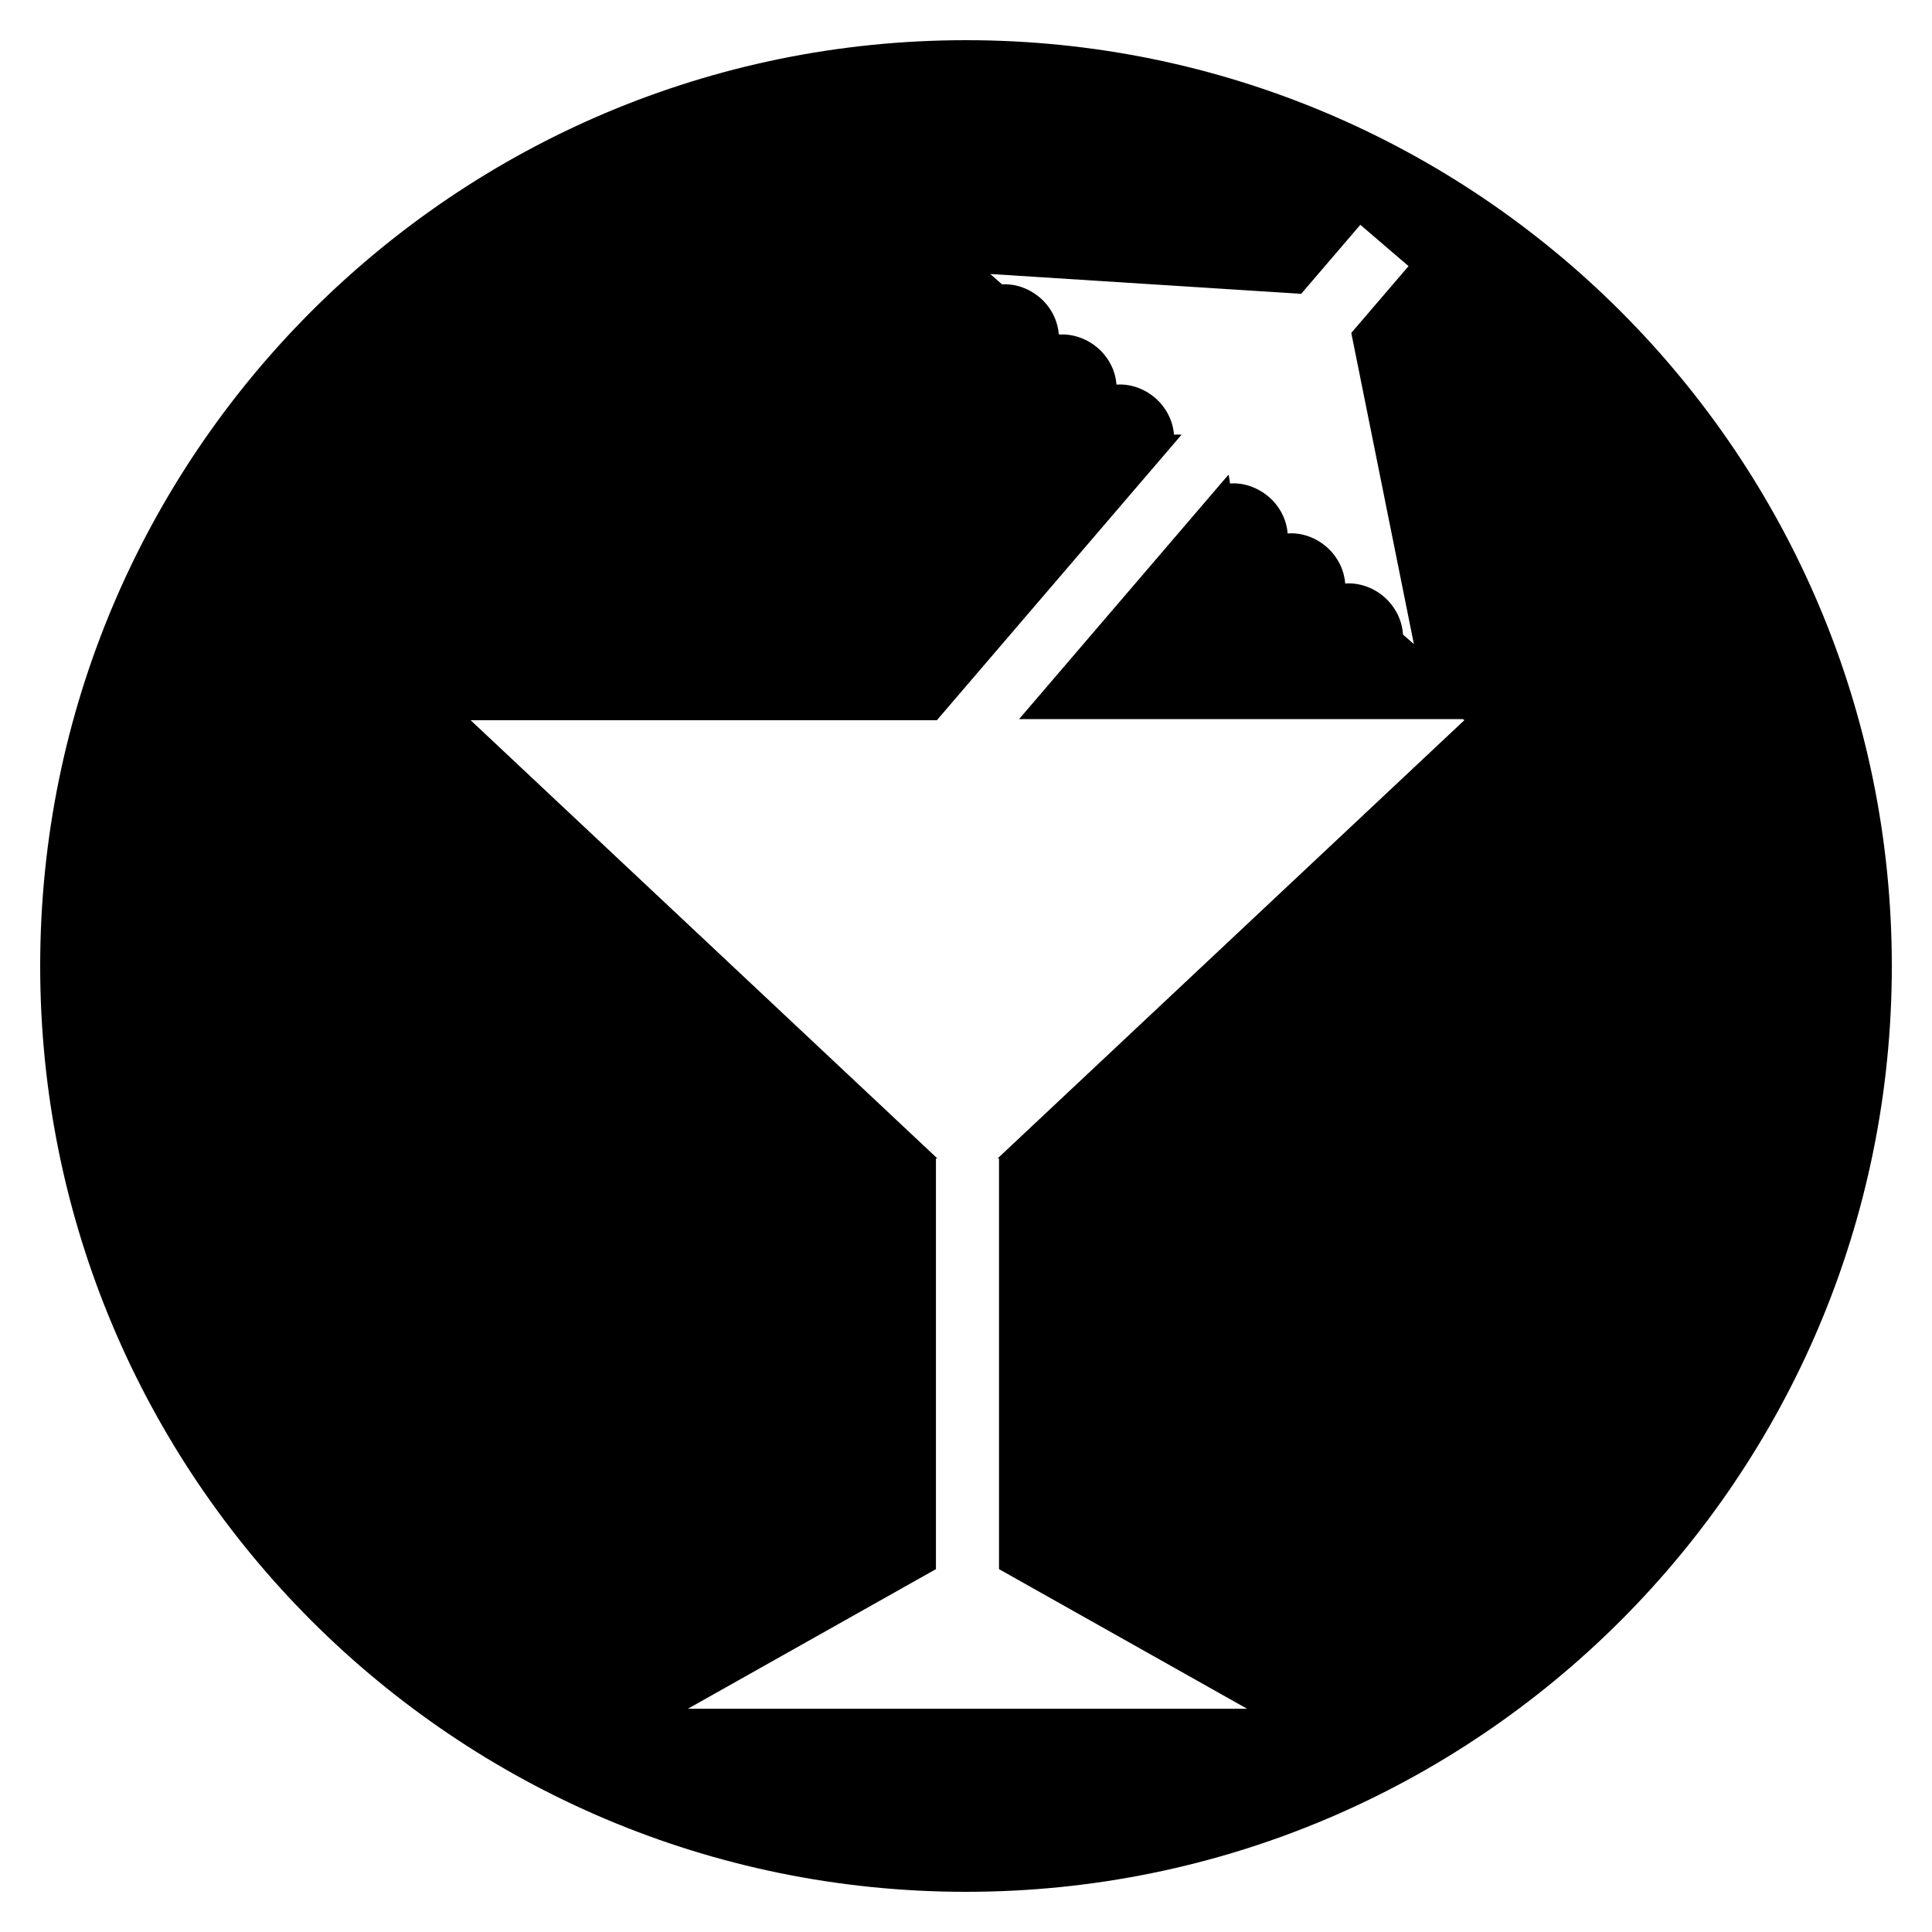 <?xml version="1.0" encoding="UTF-8"?>
<!-- Uploaded to: SVG Repo, www.svgrepo.com, Generator: SVG Repo Mixer Tools -->
<svg fill="#000000" width="800px" height="800px" version="1.1" viewBox="144 144 512 512" xmlns="http://www.w3.org/2000/svg">
 <path d="m400 154.65c-135.5 0-245.35 109.85-245.35 245.35s109.85 245.35 245.35 245.35 245.35-109.85 245.35-245.35-109.85-245.35-245.35-245.35zm131.68 179.92h-117.61l55.488-64.766 0.012 0.023 0.035 0.133 0.008 0.031 0.035 0.16 0.023 0.117 0.012 0.055 0.031 0.16 0.02 0.094 0.02 0.078 0.031 0.16 0.008 0.066 0.02 0.094 0.023 0.172v0.047l0.023 0.113 0.02 0.16 0.008 0.035 0.012 0.137 0.012 0.16 0.008 0.02 0.02 0.148 0.008 0.156v0.008l0.008-0.008h0.168l0.137-0.012 0.023 0.008 0.168-0.012 0.125-0.008 0.043 0.008 0.168-0.008h0.105l0.059 0.008 0.168-0.012 0.09 0.008h0.078l0.16 0.012h0.164l0.344 0.023 0.168 0.02h0.031l0.137 0.02 0.332 0.035 0.156 0.023h0.02l0.16 0.023 0.145 0.02 0.031 0.008 0.168 0.035 0.117 0.012 0.047 0.02 0.16 0.023 0.105 0.02 0.066 0.02 0.172 0.043 0.07 0.012 0.09 0.031 0.168 0.043 0.055 0.008 0.113 0.035 0.203 0.051 0.133 0.043 0.168 0.047 0.156 0.062 0.172 0.043v0.012l0.16 0.047 0.145 0.055 0.023 0.012 0.16 0.055 0.133 0.055 0.035 0.012 0.16 0.059 0.102 0.043 0.055 0.031 0.168 0.07 0.082 0.031 0.078 0.035 0.16 0.078 0.07 0.023 0.09 0.047 0.16 0.082 0.047 0.02 0.113 0.059 0.156 0.078 0.031 0.02 0.125 0.066 0.156 0.082 0.012 0.012 0.148 0.078 0.148 0.094 0.008-0.008 0.156 0.094 0.133 0.078 0.02 0.02 0.16 0.094 0.102 0.07 0.047 0.023 0.156 0.105 0.082 0.059 0.07 0.035 0.148 0.113 0.066 0.047 0.078 0.055 0.145 0.113 0.055 0.035 0.102 0.07 0.148 0.117 0.031 0.031 0.113 0.082 0.145 0.113 0.012 0.02 0.133 0.105 0.145 0.117 0.137 0.117 0.125 0.117 0.012 0.012 0.137 0.133 0.102 0.094 0.035 0.031 0.133 0.125 0.129 0.129 0.137 0.133 0.059 0.07 0.059 0.059 0.133 0.137 0.043 0.055 0.07 0.078 0.133 0.137 0.031 0.035 0.082 0.102 0.113 0.145 0.023 0.023 0.094 0.113 0.105 0.137 0.012 0.012 0.203 0.266 0.008 0.02 0.113 0.137 0.078 0.117 0.023 0.023 0.102 0.145 0.102 0.152 0.102 0.148 0.055 0.082 0.035 0.059 0.094 0.148 0.043 0.066 0.055 0.082 0.094 0.156 0.031 0.047 0.059 0.102 0.082 0.148 0.02 0.031 0.066 0.117 0.078 0.16 0.012 0.012 0.07 0.137 0.078 0.156 0.078 0.16 0.059 0.137 0.02 0.02 0.066 0.156 0.059 0.117 0.012 0.035 0.07 0.16 0.043 0.102 0.02 0.059 0.07 0.16 0.031 0.082 0.031 0.07 0.055 0.16 0.117 0.32 0.012 0.047 0.043 0.117 0.055 0.156 0.008 0.031 0.043 0.137 0.043 0.16 0.012 0.012 0.043 0.156 0.078 0.32 0.043 0.137 0.008 0.023 0.031 0.168 0.031 0.113 0.008 0.055 0.035 0.16 0.02 0.102 0.012 0.066 0.031 0.168 0.012 0.07 0.012 0.09 0.023 0.172 0.012 0.055 0.02 0.105 0.012 0.168 0.02 0.168 0.02 0.16 0.008 0.023 0.012 0.137 0.012 0.168-0.008 0.008h0.012l0.16-0.012 0.148-0.008 0.02-0.008 0.16-0.008h0.441l0.059-0.008h0.168l0.094 0.008 0.078-0.008 0.16 0.008 0.078 0.012 0.09-0.008 0.168 0.012 0.059 0.008 0.113 0.012 0.168 0.012 0.035 0.008 0.133 0.008 0.168 0.023h0.02l0.156 0.02 0.156 0.031 0.008-0.008 0.168 0.023 0.148 0.023 0.18 0.035 0.012-0.008 0.125 0.023 0.043 0.008 0.16 0.035 0.113 0.02 0.059 0.02 0.168 0.035 0.164 0.039 0.172 0.047 0.055 0.012 0.105 0.031 0.172 0.043 0.035 0.012 0.125 0.043 0.168 0.047 0.02 0.008 0.145 0.047 0.172 0.047 0.16 0.059 0.145 0.055 0.02 0.008 0.16 0.055 0.133 0.055 0.043 0.012 0.16 0.066 0.102 0.043 0.059 0.031 0.16 0.07 0.082 0.031 0.07 0.035 0.168 0.07 0.07 0.035 0.09 0.043 0.156 0.078 0.059 0.023 0.102 0.055 0.16 0.082 0.031 0.02 0.125 0.066 0.156 0.082 0.012 0.012 0.148 0.078 0.145 0.09h0.012l0.156 0.094 0.156 0.098 0.148 0.09 0.105 0.078 0.047 0.023 0.148 0.102 0.094 0.066 0.059 0.035 0.148 0.102 0.07 0.059 0.078 0.055 0.148 0.105 0.055 0.043 0.094 0.078 0.145 0.105 0.031 0.031 0.113 0.09 0.145 0.113 0.023 0.02 0.125 0.102 0.145 0.125 0.137 0.117 0.125 0.117 0.012 0.012 0.137 0.125 0.105 0.102 0.164 0.164 0.082 0.078 0.18 0.18 0.066 0.07 0.055 0.055 0.133 0.137 0.047 0.059 0.07 0.078 0.125 0.137 0.035 0.035 0.078 0.102 0.117 0.137 0.023 0.031 0.09 0.113 0.113 0.133 0.008 0.02 0.105 0.133 0.102 0.133 0.008 0.008 0.105 0.148 0.082 0.113 0.023 0.031 0.102 0.145 0.07 0.105 0.023 0.043 0.102 0.148 0.059 0.082 0.035 0.066 0.094 0.148 0.043 0.066 0.047 0.082 0.094 0.148 0.035 0.055 0.055 0.094 0.09 0.148 0.02 0.035 0.059 0.117 0.09 0.16 0.008 0.012 0.078 0.145 0.07 0.148 0.078 0.16 0.059 0.137 0.012 0.012 0.078 0.16 0.055 0.117 0.012 0.035 0.07 0.16 0.043 0.102 0.023 0.055 0.059 0.16 0.035 0.09 0.031 0.07 0.059 0.16 0.055 0.16 0.059 0.16 0.012 0.043 0.035 0.117 0.059 0.16 0.008 0.031 0.035 0.133 0.055 0.168v0.008l0.043 0.16 0.082 0.32 0.035 0.133 0.008 0.031 0.035 0.168 0.031 0.113 0.008 0.047 0.035 0.168 0.02 0.102 0.008 0.066 0.035 0.16 0.02 0.078 0.008 0.082 0.023 0.172 0.012 0.059 0.02 0.105 0.012 0.16 0.039 0.336 0.008 0.02 0.008 0.145 0.023 0.168-0.012 0.008h0.008l0.168-0.012 0.148-0.008 0.02-0.008h0.301l0.031-0.008 0.281-0.008h0.223l0.094 0.008h0.238l0.078 0.008h0.09l0.168 0.012h0.059l0.105 0.02 0.172 0.008 0.035 0.008 0.133 0.012 0.168 0.023 0.02-0.008 0.156 0.031 0.16 0.02h0.008l0.16 0.02 0.148 0.031 0.18 0.035 0.012-0.008 0.117 0.023 0.047 0.008 0.168 0.035 0.105 0.023 0.059 0.012 0.168 0.031 0.082 0.031 0.09 0.012 0.16 0.047 0.066 0.012 0.102 0.031 0.168 0.043 0.043 0.012 0.125 0.043 0.16 0.043 0.023 0.012 0.145 0.047 0.168 0.047 0.168 0.059 0.145 0.055h0.02l0.16 0.059 0.133 0.055 0.035 0.012 0.168 0.066 0.102 0.043 0.059 0.031 0.16 0.066 0.09 0.035 0.07 0.035 0.234 0.105 0.082 0.047 0.16 0.07 0.059 0.023 0.105 0.055 0.16 0.082 0.02 0.02 0.137 0.059 0.156 0.09 0.008 0.008 0.156 0.082 0.137 0.09 0.012-0.008 0.156 0.102 0.156 0.098 0.148 0.09 0.113 0.07 0.043 0.031 0.148 0.102 0.094 0.066 0.059 0.035 0.148 0.102 0.07 0.055 0.082 0.059 0.145 0.105 0.055 0.043 0.094 0.078 0.145 0.105 0.031 0.031 0.113 0.082 0.145 0.117 0.023 0.02 0.125 0.102 0.289 0.25 0.113 0.105 0.031 0.02 0.137 0.137 0.094 0.082 0.18 0.18 0.07 0.066 0.059 0.059 0.133 0.145 0.129 0.129 0.125 0.137 0.023 0.031 0.102 0.113 0.125 0.137 0.008 0.008 0.113 0.133 0.105 0.133 0.02 0.012 0.105 0.148 0.082 0.094 0.035 0.043 0.113 0.148 0.059 0.078 0.156 0.215 0.043 0.055 0.066 0.094 0.105 0.148 0.031 0.031 0.078 0.117 0.09 0.156 0.012 0.008 0.09 0.145 0.09 0.137 0.008 0.012 0.094 0.156 0.066 0.113 0.031 0.047 0.09 0.148 0.043 0.09 0.043 0.07 0.082 0.156 0.043 0.066 0.043 0.094 0.082 0.156 0.023 0.043 0.055 0.125 0.156 0.309 0.066 0.156 0.008 0.008 0.066 0.168 0.055 0.133 0.012 0.031 0.07 0.16 0.035 0.105 0.031 0.059 0.059 0.168 0.031 0.07 0.031 0.09 0.055 0.168 0.02 0.043 0.035 0.125 0.055 0.16 0.008 0.023 0.047 0.137 0.047 0.172h0.008l0.043 0.168 0.035 0.133 0.008 0.035 0.047 0.168 0.023 0.113 0.012 0.059 0.035 0.16 0.02 0.082 0.023 0.09 0.031 0.168 0.008 0.055 0.023 0.113 0.035 0.172v0.023l0.023 0.148 0.02 0.168 0.008 0.008 0.02 0.168 0.02 0.145v0.023l0.023 0.168 0.008 0.113 0.008 0.055 0.012 0.168 0.008 0.09 0.008 0.082 0.012 0.172 2.898 2.523-16.59-82.461 15.176-17.703-12.781-10.953-15.672 18.293-82.41-5.254 3.141 2.75 0.105-0.008h0.055l0.168-0.012h0.16l0.16-0.012 0.082 0.008h0.082l0.16 0.008 0.078-0.008 0.09 0.008 0.156 0.008h0.07l0.094 0.012 0.332 0.02 0.16 0.02h0.043l0.125 0.012 0.328 0.035 0.168 0.031 0.008-0.008 0.156 0.023 0.168 0.023h0.008l0.16 0.031 0.148 0.023h0.02l0.156 0.035 0.145 0.023 0.031 0.012 0.16 0.043 0.117 0.02 0.047 0.02 0.168 0.035 0.094 0.023 0.059 0.02 0.168 0.043 0.082 0.023 0.078 0.023 0.16 0.055 0.078 0.02 0.082 0.031 0.16 0.047 0.07 0.02 0.094 0.043 0.16 0.055 0.043 0.012 0.113 0.043 0.168 0.066 0.035 0.008 0.125 0.055 0.156 0.066 0.023 0.008 0.137 0.059 0.16 0.07h0.008l0.148 0.07 0.16 0.066 0.156 0.078 0.148 0.066 0.008 0.02 0.156 0.078 0.133 0.059 0.023 0.02 0.16 0.078 0.105 0.07 0.043 0.02 0.156 0.09 0.094 0.055 0.055 0.035 0.148 0.09 0.09 0.055 0.07 0.043 0.145 0.09 0.152 0.102 0.145 0.09 0.066 0.047 0.082 0.059 0.145 0.105 0.055 0.035 0.094 0.07 0.145 0.102 0.035 0.031 0.105 0.082 0.145 0.113 0.023 0.012 0.125 0.102 0.137 0.113 0.012 0.012 0.133 0.105 0.145 0.117 0.137 0.117 0.125 0.113 0.008 0.012 0.137 0.125 0.105 0.105 0.023 0.012 0.137 0.133 0.09 0.09 0.031 0.035 0.137 0.133 0.078 0.09 0.047 0.043 0.117 0.137 0.066 0.07 0.059 0.059 0.117 0.137 0.055 0.055 0.059 0.082 0.113 0.133 0.047 0.047 0.066 0.09 0.113 0.137 0.031 0.043 0.078 0.094 0.105 0.148 0.023 0.02 0.09 0.117 0.102 0.137v0.012l0.102 0.133 0.102 0.145-0.008 0.008 0.102 0.145 0.09 0.133 0.008 0.02 0.094 0.145 0.07 0.117 0.02 0.031 0.09 0.156 0.066 0.102 0.023 0.043 0.09 0.148 0.055 0.09 0.031 0.059 0.082 0.156 0.043 0.078 0.113 0.227 0.035 0.066 0.043 0.09 0.07 0.148 0.023 0.055 0.055 0.105 0.07 0.148 0.012 0.035 0.047 0.125 0.07 0.148 0.012 0.031 0.047 0.133 0.07 0.16v0.008l0.059 0.148 0.055 0.156-0.008 0.008 0.059 0.156 0.047 0.137 0.012 0.023 0.047 0.168 0.043 0.113 0.02 0.043 0.035 0.156 0.035 0.113 0.02 0.055 0.035 0.156 0.035 0.102 0.012 0.059 0.035 0.168 0.023 0.078 0.023 0.082 0.031 0.168 0.02 0.055 0.012 0.105 0.031 0.156 0.02 0.055 0.02 0.105 0.031 0.168 0.008 0.035 0.023 0.133 0.023 0.16v0.023l0.023 0.145 0.012 0.16 0.008 0.008 0.012 0.16 0.02 0.156v0.008l0.012 0.16 0.148 0.133 0.168-0.012 0.008 0.008 0.156-0.012h0.16l0.008-0.008 0.16-0.008 0.145 0.008 0.023-0.008 0.168 0.008h0.133l0.031-0.008 0.172 0.012h0.113l0.047 0.012 0.168 0.012h0.102l0.066 0.008 0.16 0.008 0.09 0.02 0.078 0.008 0.168 0.012 0.066 0.008 0.102 0.012 0.168 0.023 0.047 0.012 0.113 0.012 0.168 0.02 0.035 0.012 0.125 0.023 0.172 0.031 0.02 0.008 0.148 0.023 0.16 0.043 0.012-0.008 0.156 0.031 0.156 0.043h0.008l0.168 0.043 0.137 0.035 0.023 0.008 0.168 0.043 0.125 0.035 0.043 0.012 0.168 0.047 0.102 0.035 0.055 0.02 0.16 0.047 0.094 0.031 0.07 0.031 0.16 0.055 0.078 0.023 0.082 0.031 0.168 0.059 0.059 0.023 0.102 0.043 0.16 0.066 0.043 0.02 0.113 0.047 0.16 0.07 0.031 0.012 0.125 0.055 0.16 0.07 0.02 0.012 0.145 0.066 0.156 0.082 0.008-0.008 0.148 0.078 0.145 0.078 0.02 0.008 0.148 0.082 0.133 0.07 0.023 0.012 0.156 0.09 0.113 0.066 0.043 0.02 0.148 0.102 0.102 0.059 0.055 0.023 0.148 0.105 0.09 0.043 0.066 0.055 0.148 0.094 0.07 0.047 0.078 0.055 0.148 0.105 0.055 0.035 0.09 0.066 0.145 0.113 0.047 0.031 0.102 0.078 0.145 0.105 0.023 0.023 0.117 0.094 0.145 0.117 0.02 0.008 0.125 0.105 0.137 0.125 0.145 0.117 0.117 0.113 0.02 0.012 0.133 0.125 0.113 0.102 0.414 0.414 0.078 0.082 0.047 0.047 0.125 0.137 0.055 0.066 0.07 0.07 0.117 0.137 0.043 0.043 0.07 0.09 0.125 0.137 0.023 0.035 0.082 0.094 0.105 0.148 0.023 0.02 0.094 0.113 0.102 0.145 0.008 0.012 0.102 0.137 0.102 0.133h0.008l0.102 0.148 0.082 0.125 0.02 0.023 0.094 0.145 0.078 0.105 0.023 0.043 0.09 0.148 0.059 0.094 0.035 0.047 0.09 0.156 0.047 0.078 0.043 0.07 0.082 0.148 0.035 0.066 0.047 0.082 0.09 0.156 0.02 0.055 0.059 0.102 0.07 0.148 0.023 0.043 0.055 0.117 0.078 0.148 0.008 0.023 0.066 0.137 0.066 0.156h0.008l0.066 0.148 0.066 0.156 0.008 0.012 0.059 0.156 0.055 0.133 0.008 0.023 0.066 0.168 0.105 0.316 0.035 0.094 0.023 0.066 0.047 0.16 0.031 0.082 0.023 0.082 0.047 0.16 0.02 0.059 0.023 0.094 0.047 0.168 0.02 0.043 0.023 0.113 0.035 0.168 0.012 0.031 0.031 0.133 0.035 0.168 0.008 0.008 0.062 0.312-0.008 0.008 0.035 0.168 0.031 0.145-0.008 0.023 0.023 0.16 0.023 0.133 0.008 0.035 0.02 0.168 0.02 0.105 0.008 0.055 0.012 0.16 0.008 0.094 0.008 0.078 0.02 0.156 0.078 0.078 0.16-0.012 0.078-0.008 0.094-0.008 0.168-0.008h0.055l0.102-0.008h0.172l0.043 0.008 0.117-0.008 0.168 0.008 0.031-0.008 0.145 0.008 0.16 0.012h0.012l0.156 0.008 0.16 0.008 0.008 0.008 0.168 0.012 0.137 0.012h0.031l0.168 0.02 0.117 0.012h0.043l0.172 0.023 0.105 0.02 0.059 0.008 0.16 0.031 0.09 0.012 0.078 0.02 0.168 0.023 0.07 0.012 0.094 0.02 0.168 0.035 0.055 0.012 0.117 0.023 0.16 0.035 0.031 0.008 0.137 0.031 0.168 0.047 0.012 0.008 0.156 0.035 0.16 0.047h0.008l0.16 0.055 0.145 0.043h0.023l0.16 0.055 0.125 0.043 0.035 0.012 0.168 0.059 0.105 0.035 0.055 0.02 0.16 0.059 0.094 0.035 0.07 0.031 0.16 0.066 0.07 0.031 0.09 0.035 0.16 0.066 0.059 0.031 0.094 0.047 0.16 0.066 0.043 0.023 0.117 0.055 0.156 0.082 0.031 0.012 0.289 0.145h0.008l0.148 0.09 0.145 0.078 0.02 0.008 0.156 0.082 0.156 0.098 0.156 0.082 0.105 0.078 0.047 0.02 0.148 0.102 0.094 0.055 0.055 0.047 0.148 0.094 0.082 0.059 0.07 0.043 0.145 0.102 0.066 0.047 0.082 0.066 0.148 0.102 0.047 0.043 0.094 0.078 0.148 0.105 0.031 0.023 0.113 0.09 0.145 0.125 0.012 0.008 0.133 0.105 0.137 0.117 0.145 0.125 0.117 0.113 0.023 0.02 0.133 0.125 0.105 0.094 0.031 0.031 0.133 0.125 0.266 0.266 0.066 0.07 0.059 0.059 0.125 0.137 0.047 0.059 0.07 0.078 0.117 0.133 0.035 0.043 0.082 0.094 0.117 0.145 0.02 0.023 0.094 0.105 0.117 0.145v0.012l0.105 0.137 0.094 0.133 0.012 0.008 0.105 0.137 0.082 0.125 0.02 0.023 0.105 0.145 0.07 0.105 0.031 0.035 0.102 0.148 0.055 0.09 0.035 0.059 0.145 0.227 0.047 0.07 0.094 0.148 0.023 0.059 0.059 0.094 0.09 0.148 0.012 0.043 0.148 0.262 0.012 0.031 0.07 0.125 0.078 0.156v0.012l0.07 0.148 0.148 0.309 0.059 0.125 0.012 0.031 0.07 0.16 0.035 0.105 0.148 0.367 0.066 0.16 0.031 0.078 0.031 0.082 0.055 0.16 0.02 0.055 0.082 0.27 0.012 0.043 0.043 0.117 0.047 0.16 0.008 0.023 0.043 0.145 0.035 0.16 0.047 0.168 0.035 0.145v0.012l0.043 0.172 0.023 0.125 0.012 0.035 0.035 0.16 0.008 0.113 0.02 0.059 0.031 0.16 0.012 0.082 0.02 0.078 0.023 0.172v0.066l0.035 0.242 0.008 0.02v0.047l0.02 0.117 0.02 0.16v0.035l0.012 0.133 0.012 0.168 0.012 0.012 0.172-0.012 0.125-0.008 0.035-0.008h0.168l0.105-0.008h0.32l0.066-0.008 0.172 0.008h0.16l0.168 0.008 0.059 0.008h0.105l0.168 0.012h0.047l0.133 0.012-64.836 75.656h-123.58l123.7 116.14h-0.375v108.84l-65.734 37h148.19l-65.742-37v-108.84h-0.375l123.7-116.14z" fill-rule="evenodd"/>
</svg>